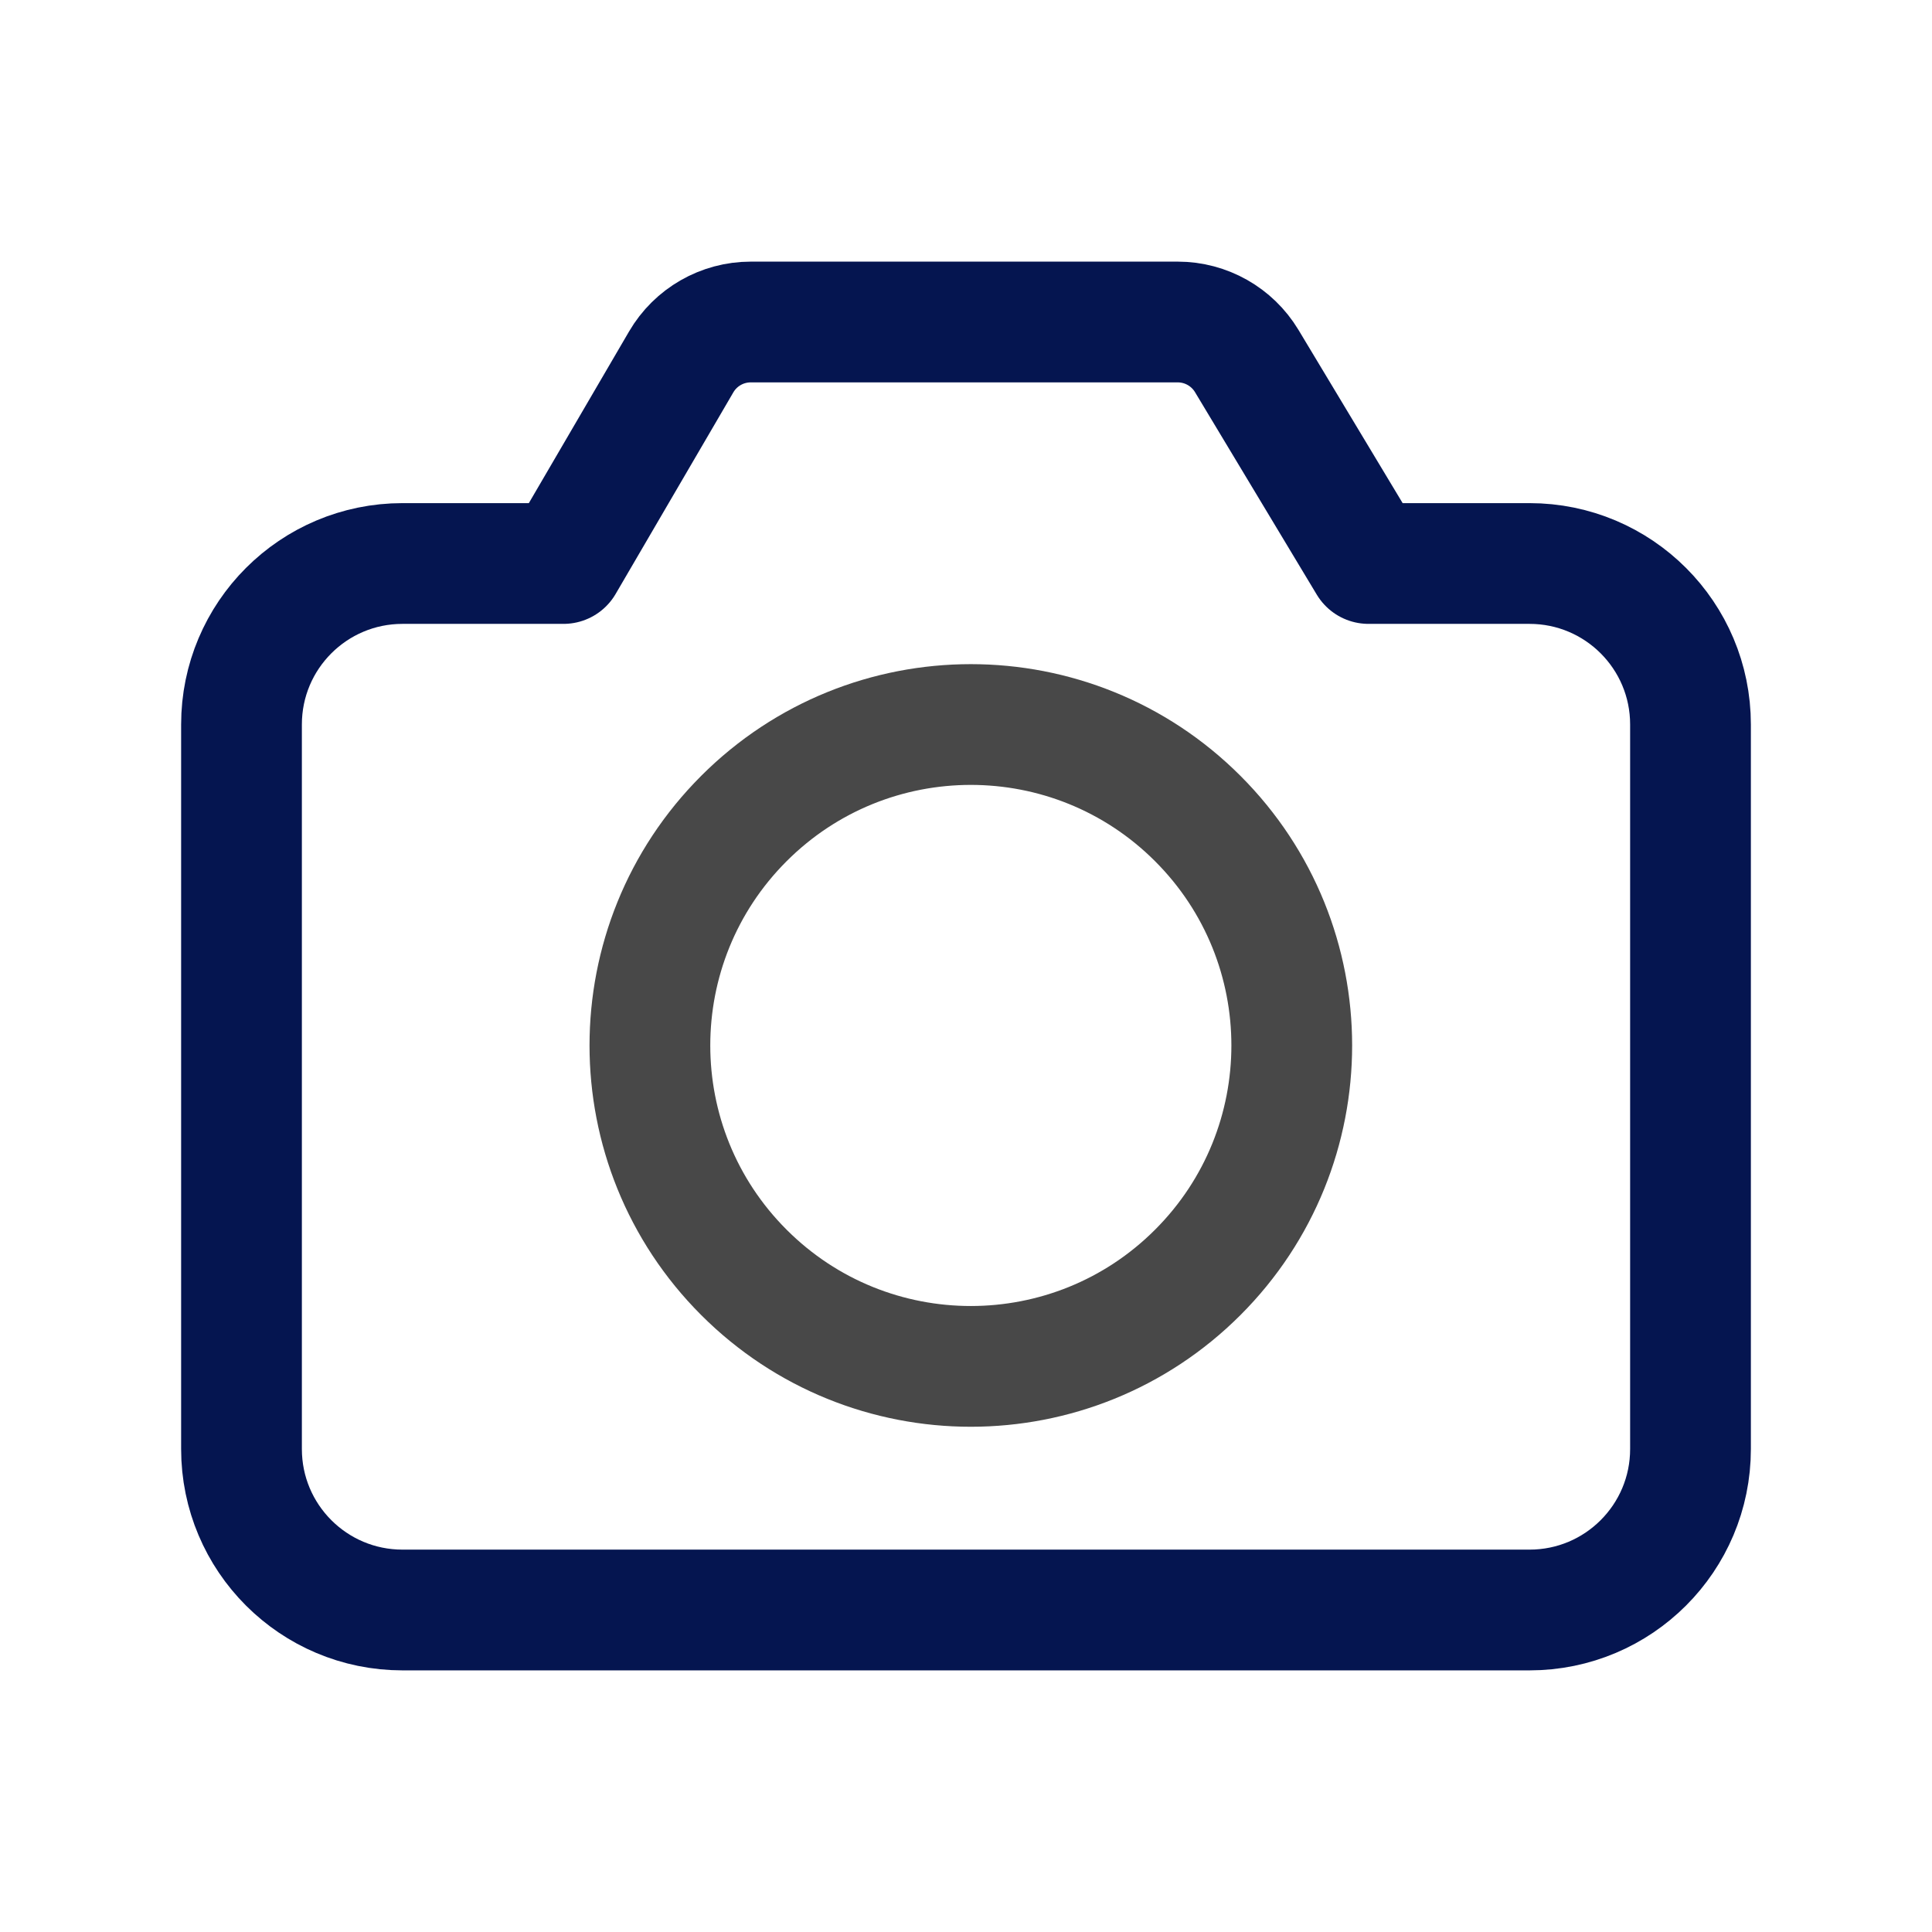 <svg width="24" height="24" viewBox="0 0 24 24" fill="none" xmlns="http://www.w3.org/2000/svg">
<path d="M14.879 10.168C16.436 11.725 16.436 14.249 14.879 15.806C13.322 17.363 10.798 17.363 9.241 15.806C7.684 14.249 7.684 11.725 9.241 10.168C10.798 8.611 13.322 8.611 14.879 10.168" stroke="#484848" stroke-width="1.5" stroke-linecap="round" stroke-linejoin="round"/>
<path fill-rule="evenodd" clip-rule="evenodd" d="M21 9V18C21 19.105 20.105 20 19 20H5C3.895 20 3 19.105 3 18V9C3 7.895 3.895 7 5 7H7L8.462 4.496C8.641 4.189 8.97 4 9.326 4H14.63C14.981 4 15.306 4.184 15.487 4.484L17 7H19C20.105 7 21 7.895 21 9Z" stroke="#051550" stroke-width="1.5" stroke-linecap="round" stroke-linejoin="round"/>
</svg>
